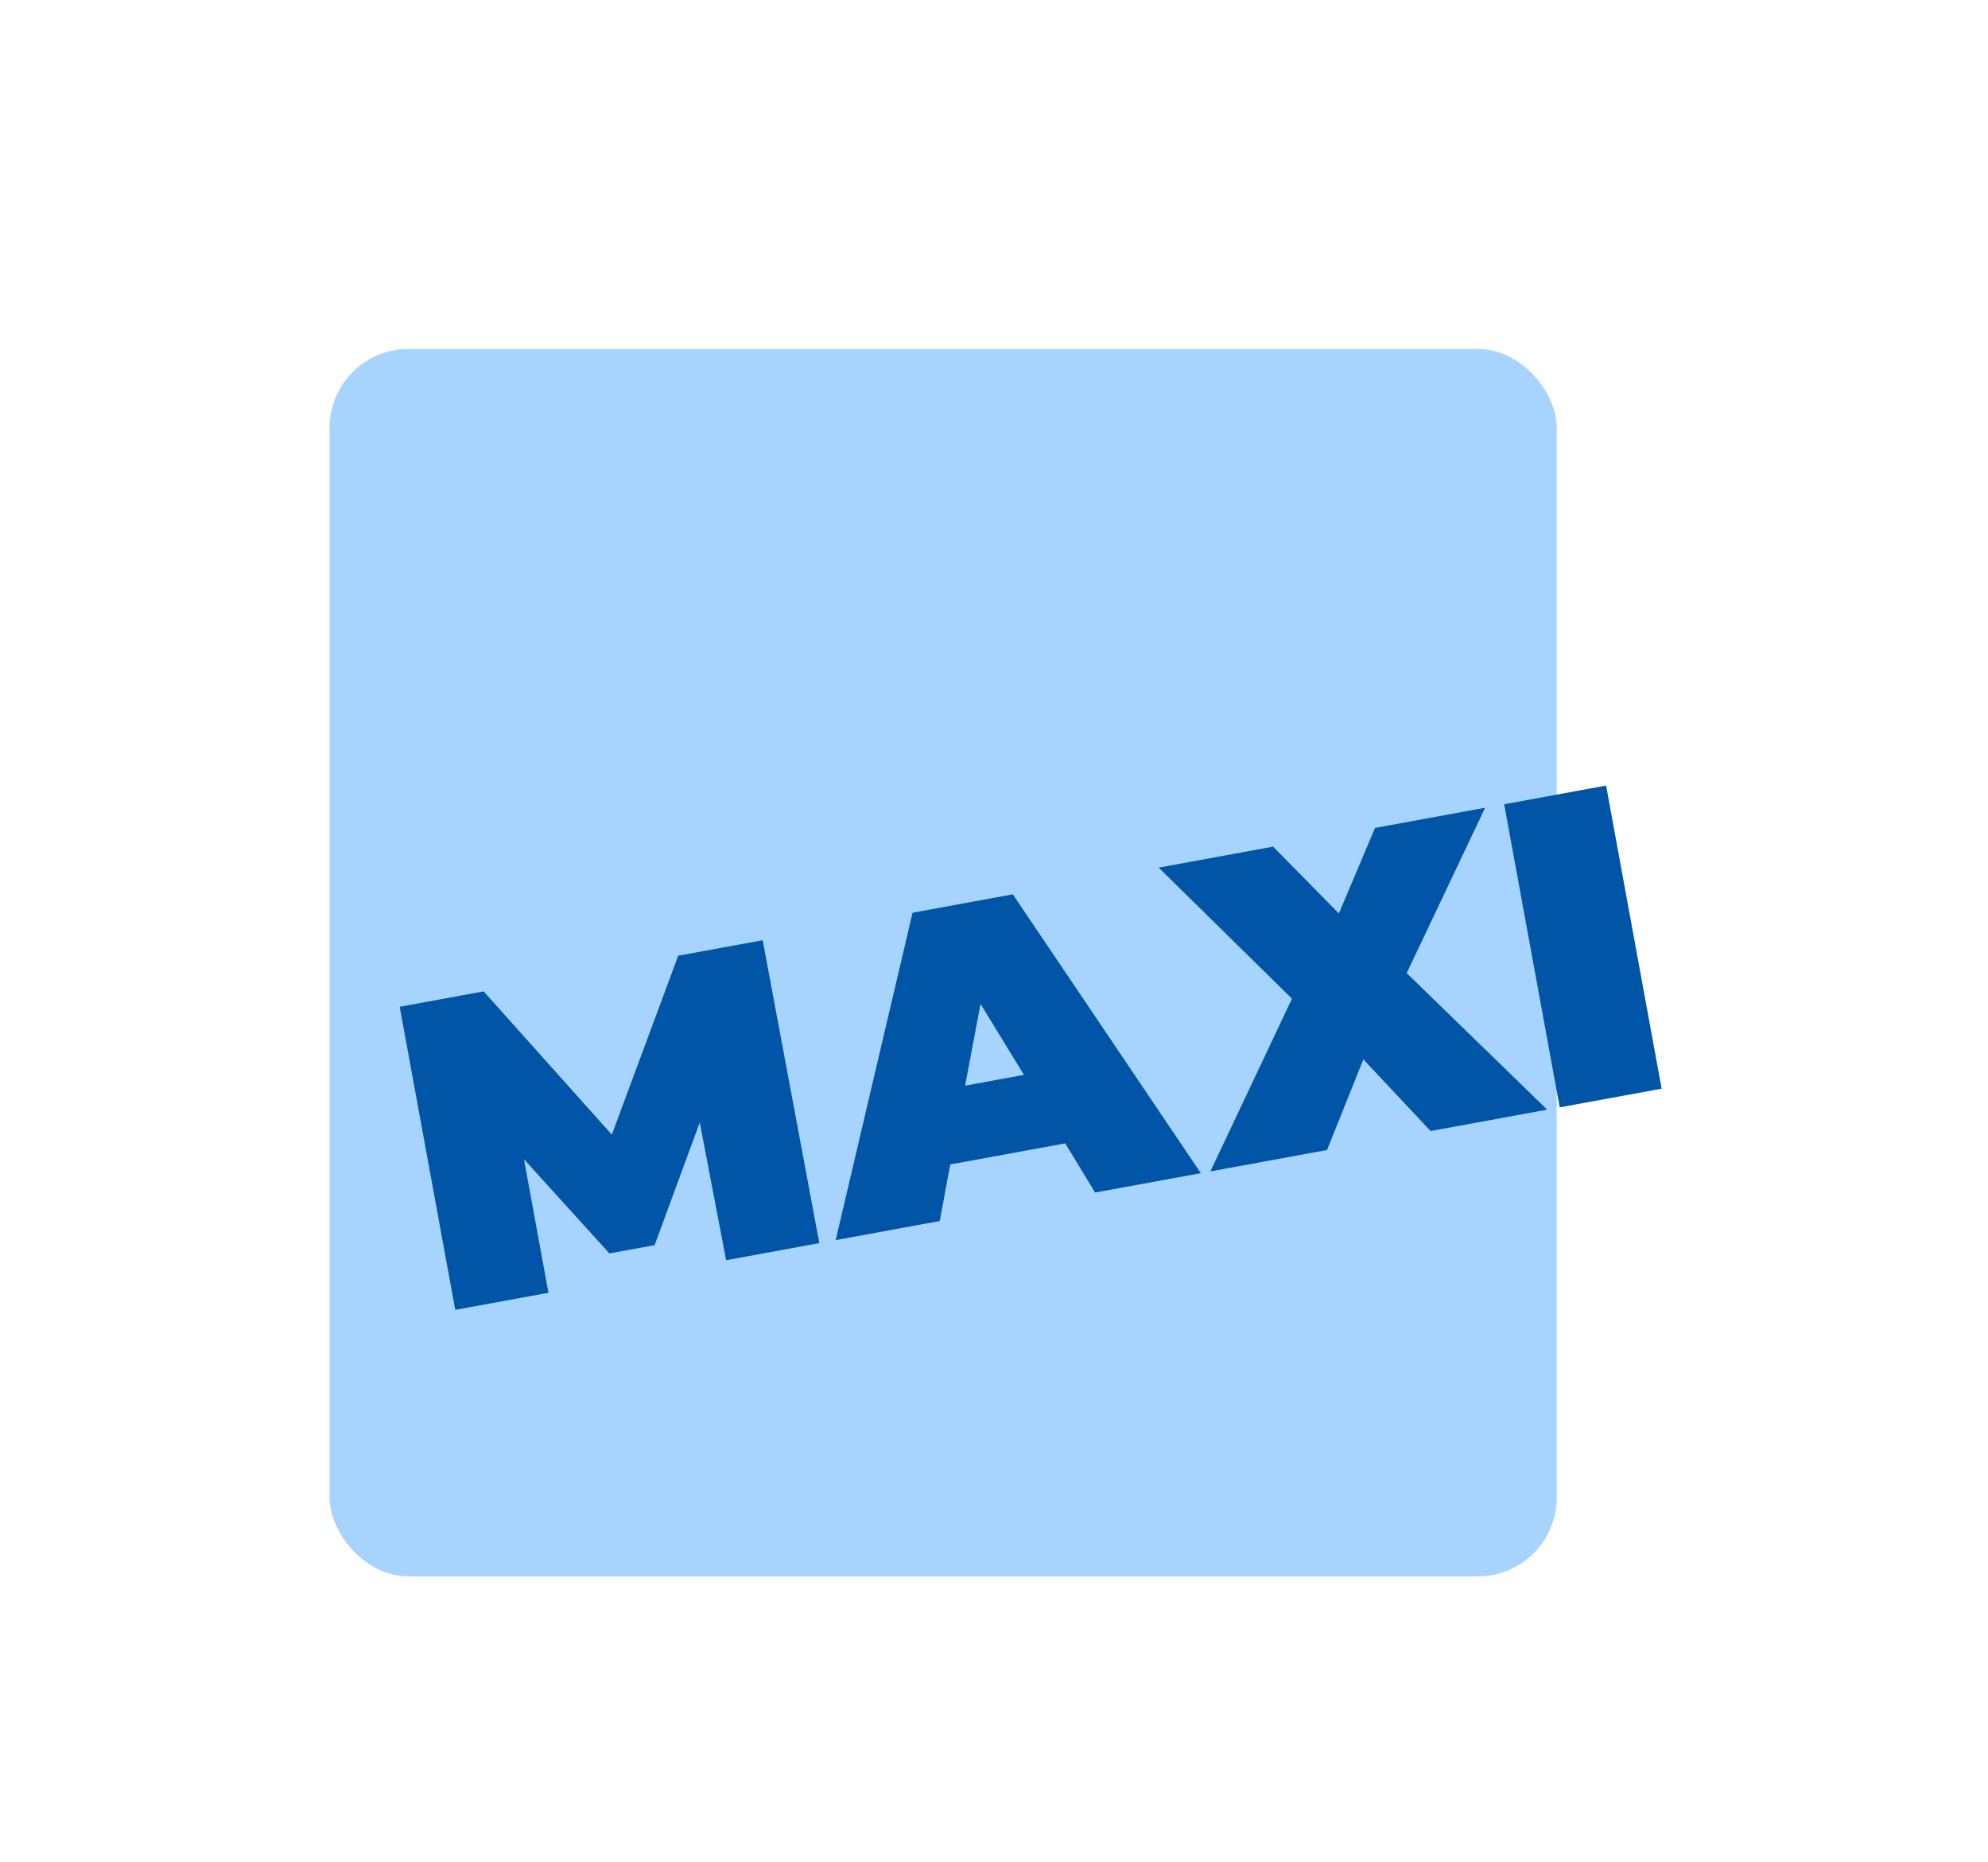<svg width="126" height="118" viewBox="0 0 126 118" fill="none" xmlns="http://www.w3.org/2000/svg">
<g filter="url(#filter0_dd_1389_2881)">
<rect x="20.889" y="20.111" width="77.778" height="77.778" rx="5" fill="#A7D4FF"/>
<g filter="url(#filter1_d_1389_2881)">
<path d="M46.022 76.853L44.351 68.126L41.491 75.898L38.624 76.424L33.209 70.454L34.761 78.917L28.854 80L25.333 60.794L30.653 59.819L38.779 68.897L42.985 57.558L48.339 56.577L51.929 75.77L46.022 76.853Z" fill="#0055A6"/>
<path d="M67.515 69.45L60.226 70.786L59.562 74.371L52.965 75.58L57.838 54.835L64.194 53.67L76.109 71.338L69.407 72.566L67.515 69.45ZM64.898 65.109L62.147 60.615L61.168 65.793L64.898 65.109Z" fill="#0055A6"/>
<path d="M90.67 68.668L86.41 64.129L84.107 69.871L76.714 71.227L81.885 60.282L73.436 51.976L80.69 50.647L84.858 54.881L87.149 49.462L94.127 48.183L89.157 58.663L98.062 67.313L90.67 68.668Z" fill="#0055A6"/>
<path d="M95.335 47.962L101.795 46.778L105.315 65.984L98.856 67.168L95.335 47.962Z" fill="#0055A6"/>
</g>
</g>
<defs>
<filter id="filter0_dd_1389_2881" x="-8" y="-11" width="140" height="140" filterUnits="userSpaceOnUse" color-interpolation-filters="sRGB">
<feFlood flood-opacity="0" result="BackgroundImageFix"/>
<feColorMatrix in="SourceAlpha" type="matrix" values="0 0 0 0 0 0 0 0 0 0 0 0 0 0 0 0 0 0 127 0" result="hardAlpha"/>
<feOffset dy="2"/>
<feGaussianBlur stdDeviation="2.943"/>
<feColorMatrix type="matrix" values="0 0 0 0 0 0 0 0 0 0 0 0 0 0 0 0 0 0 0.05 0"/>
<feBlend mode="normal" in2="BackgroundImageFix" result="effect1_dropShadow_1389_2881"/>
<feColorMatrix in="SourceAlpha" type="matrix" values="0 0 0 0 0 0 0 0 0 0 0 0 0 0 0 0 0 0 127 0" result="hardAlpha"/>
<feOffset/>
<feGaussianBlur stdDeviation="10"/>
<feColorMatrix type="matrix" values="0 0 0 0 0 0 0 0 0 0 0 0 0 0 0 0 0 0 0.1 0"/>
<feBlend mode="normal" in2="effect1_dropShadow_1389_2881" result="effect2_dropShadow_1389_2881"/>
<feBlend mode="normal" in="SourceGraphic" in2="effect2_dropShadow_1389_2881" result="shape"/>
</filter>
<filter id="filter1_d_1389_2881" x="23.333" y="45.778" width="83.982" height="37.222" filterUnits="userSpaceOnUse" color-interpolation-filters="sRGB">
<feFlood flood-opacity="0" result="BackgroundImageFix"/>
<feColorMatrix in="SourceAlpha" type="matrix" values="0 0 0 0 0 0 0 0 0 0 0 0 0 0 0 0 0 0 127 0" result="hardAlpha"/>
<feOffset dy="1"/>
<feGaussianBlur stdDeviation="1"/>
<feComposite in2="hardAlpha" operator="out"/>
<feColorMatrix type="matrix" values="0 0 0 0 0 0 0 0 0 0 0 0 0 0 0 0 0 0 0.2 0"/>
<feBlend mode="normal" in2="BackgroundImageFix" result="effect1_dropShadow_1389_2881"/>
<feBlend mode="normal" in="SourceGraphic" in2="effect1_dropShadow_1389_2881" result="shape"/>
</filter>
</defs>
</svg>
